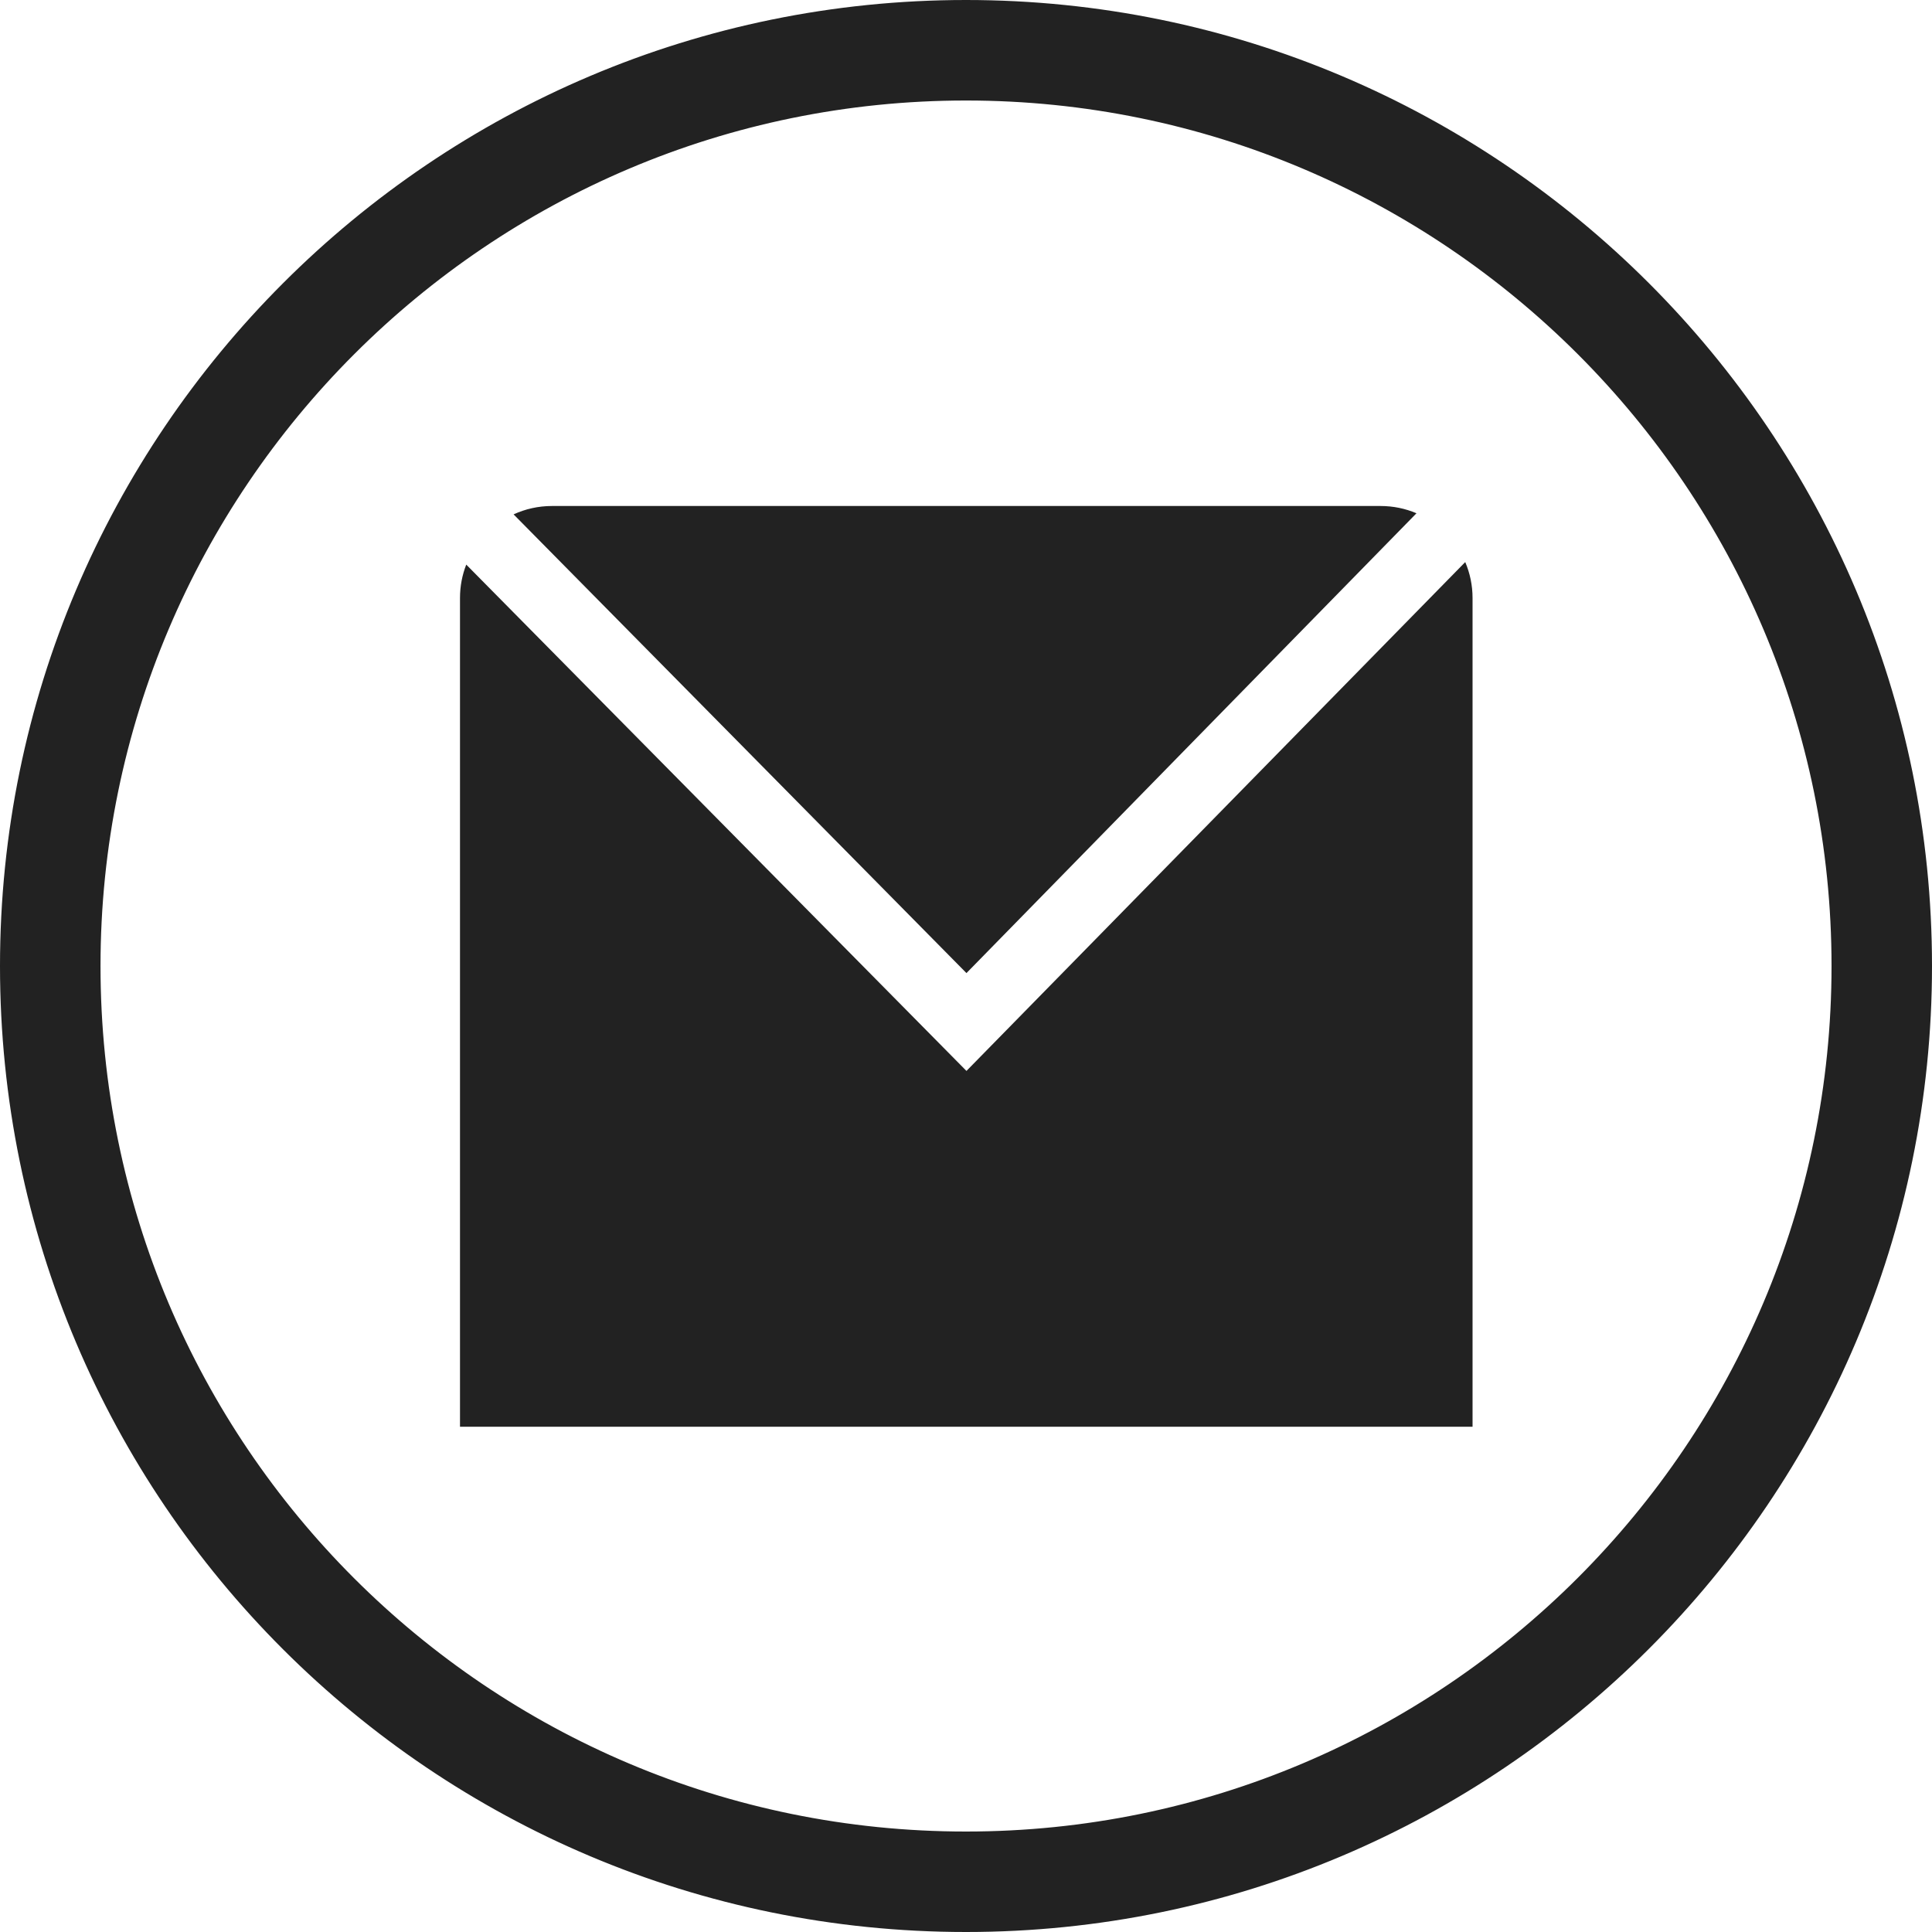 <svg width="42" height="42" viewBox="0 0 42 42" fill="none" xmlns="http://www.w3.org/2000/svg">
<path fill-rule="evenodd" clip-rule="evenodd" d="M21 1.685C10.344 1.685 1.685 10.344 1.685 21C1.685 31.687 10.343 40.316 21 40.316C31.657 40.316 40.316 31.657 40.316 21C40.316 10.344 31.657 1.685 21 1.685ZM0.5 21C0.5 9.689 9.689 0.5 21 0.5C32.311 0.5 41.5 9.689 41.5 21C41.5 32.311 32.311 41.5 21 41.5C9.69 41.5 0.5 32.343 0.5 21Z" fill="#222222"/>
<path fill-rule="evenodd" clip-rule="evenodd" d="M0 21C0 9.413 9.413 0 21 0C32.587 0 42 9.413 42 21C42 32.587 32.587 42 21 42C9.414 42 0 32.619 0 21ZM21 1C9.965 1 1 9.965 1 21C1 32.066 9.966 41 21 41C32.035 41 41 32.035 41 21C41 9.965 32.035 1 21 1ZM21 2.185C10.62 2.185 2.185 10.62 2.185 21C2.185 31.41 10.619 39.816 21 39.816C31.38 39.816 39.816 31.38 39.816 21C39.816 10.62 31.38 2.185 21 2.185ZM1.185 21C1.185 10.067 10.067 1.185 21 1.185C31.933 1.185 40.816 10.067 40.816 21C40.816 31.933 31.933 40.816 21 40.816C10.067 40.816 1.185 31.964 1.185 21Z" fill="#222222"/>
<path d="M10.136 12.274L21.01 23.281L31.853 12.219C31.955 12.459 32.012 12.723 32.012 13V31.016H10V13C10 12.744 10.048 12.499 10.136 12.274Z" fill="#222222"/>
<path d="M11.165 11.182L21.01 21.154L30.793 11.158C30.553 11.056 30.289 11 30.012 11H12C11.702 11 11.419 11.065 11.165 11.182Z" fill="#222222"/>
</svg>
